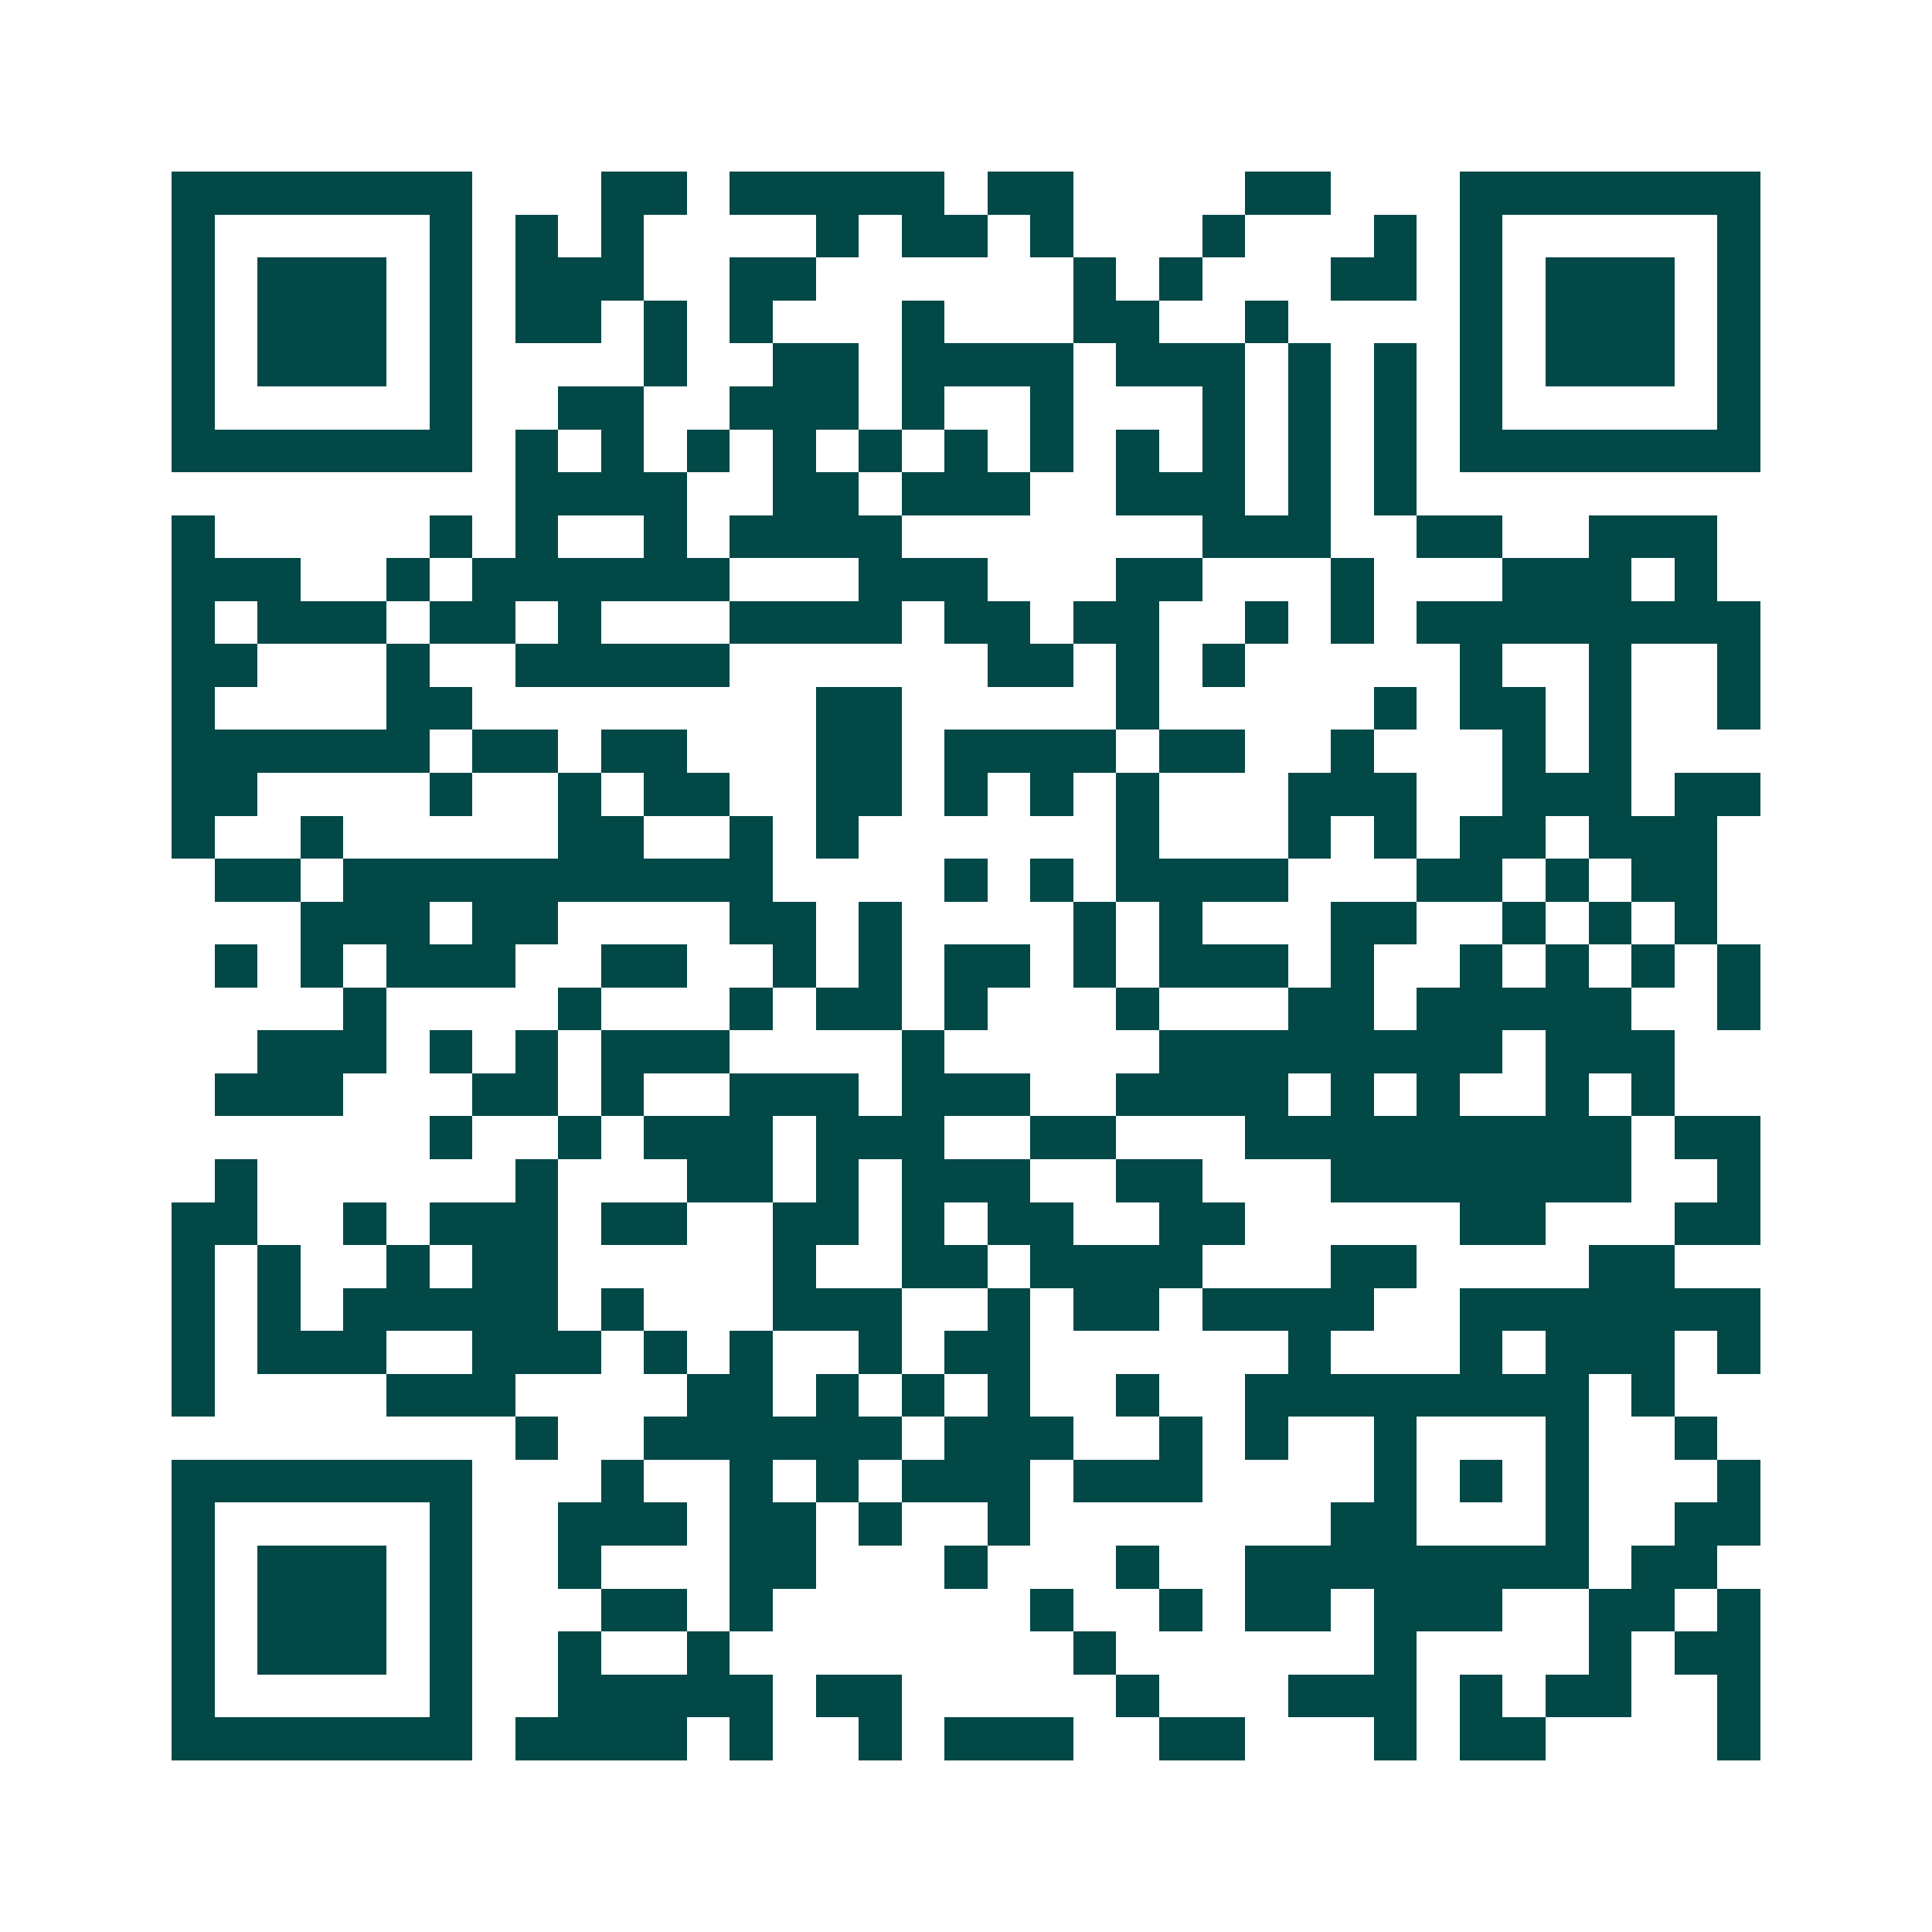 <svg xmlns="http://www.w3.org/2000/svg" width="200" height="200" viewBox="0 0 45 45" shape-rendering="crispEdges"><path fill="#ffffff" d="M0 0h45v45H0z"/><path stroke="#014847" d="M4 4.5h7m3 0h2m1 0h5m1 0h2m4 0h2m3 0h7M4 5.5h1m5 0h1m1 0h1m1 0h1m4 0h1m1 0h2m1 0h1m3 0h1m3 0h1m1 0h1m5 0h1M4 6.5h1m1 0h3m1 0h1m1 0h3m2 0h2m6 0h1m1 0h1m3 0h2m1 0h1m1 0h3m1 0h1M4 7.5h1m1 0h3m1 0h1m1 0h2m1 0h1m1 0h1m3 0h1m3 0h2m2 0h1m4 0h1m1 0h3m1 0h1M4 8.5h1m1 0h3m1 0h1m4 0h1m2 0h2m1 0h4m1 0h3m1 0h1m1 0h1m1 0h1m1 0h3m1 0h1M4 9.5h1m5 0h1m2 0h2m2 0h3m1 0h1m2 0h1m3 0h1m1 0h1m1 0h1m1 0h1m5 0h1M4 10.5h7m1 0h1m1 0h1m1 0h1m1 0h1m1 0h1m1 0h1m1 0h1m1 0h1m1 0h1m1 0h1m1 0h1m1 0h7M12 11.5h4m2 0h2m1 0h3m2 0h3m1 0h1m1 0h1M4 12.5h1m5 0h1m1 0h1m2 0h1m1 0h4m7 0h3m2 0h2m2 0h3M4 13.5h3m2 0h1m1 0h6m3 0h3m3 0h2m3 0h1m3 0h3m1 0h1M4 14.5h1m1 0h3m1 0h2m1 0h1m3 0h4m1 0h2m1 0h2m2 0h1m1 0h1m1 0h8M4 15.5h2m3 0h1m2 0h5m6 0h2m1 0h1m1 0h1m5 0h1m2 0h1m2 0h1M4 16.5h1m4 0h2m8 0h2m5 0h1m5 0h1m1 0h2m1 0h1m2 0h1M4 17.5h6m1 0h2m1 0h2m3 0h2m1 0h4m1 0h2m2 0h1m3 0h1m1 0h1M4 18.5h2m4 0h1m2 0h1m1 0h2m2 0h2m1 0h1m1 0h1m1 0h1m3 0h3m2 0h3m1 0h2M4 19.5h1m2 0h1m5 0h2m2 0h1m1 0h1m6 0h1m3 0h1m1 0h1m1 0h2m1 0h3M5 20.5h2m1 0h10m4 0h1m1 0h1m1 0h4m3 0h2m1 0h1m1 0h2M7 21.5h3m1 0h2m4 0h2m1 0h1m4 0h1m1 0h1m3 0h2m2 0h1m1 0h1m1 0h1M5 22.5h1m1 0h1m1 0h3m2 0h2m2 0h1m1 0h1m1 0h2m1 0h1m1 0h3m1 0h1m2 0h1m1 0h1m1 0h1m1 0h1M8 23.5h1m4 0h1m3 0h1m1 0h2m1 0h1m3 0h1m3 0h2m1 0h5m2 0h1M6 24.5h3m1 0h1m1 0h1m1 0h3m4 0h1m5 0h8m1 0h3M5 25.5h3m3 0h2m1 0h1m2 0h3m1 0h3m2 0h4m1 0h1m1 0h1m2 0h1m1 0h1M10 26.5h1m2 0h1m1 0h3m1 0h3m2 0h2m3 0h9m1 0h2M5 27.5h1m6 0h1m3 0h2m1 0h1m1 0h3m2 0h2m3 0h7m2 0h1M4 28.5h2m2 0h1m1 0h3m1 0h2m2 0h2m1 0h1m1 0h2m2 0h2m5 0h2m3 0h2M4 29.5h1m1 0h1m2 0h1m1 0h2m5 0h1m2 0h2m1 0h4m3 0h2m4 0h2M4 30.5h1m1 0h1m1 0h5m1 0h1m3 0h3m2 0h1m1 0h2m1 0h4m2 0h7M4 31.5h1m1 0h3m2 0h3m1 0h1m1 0h1m2 0h1m1 0h2m6 0h1m3 0h1m1 0h3m1 0h1M4 32.5h1m4 0h3m4 0h2m1 0h1m1 0h1m1 0h1m2 0h1m2 0h8m1 0h1M12 33.5h1m2 0h6m1 0h3m2 0h1m1 0h1m2 0h1m3 0h1m2 0h1M4 34.5h7m3 0h1m2 0h1m1 0h1m1 0h3m1 0h3m4 0h1m1 0h1m1 0h1m3 0h1M4 35.5h1m5 0h1m2 0h3m1 0h2m1 0h1m2 0h1m7 0h2m3 0h1m2 0h2M4 36.5h1m1 0h3m1 0h1m2 0h1m3 0h2m3 0h1m3 0h1m2 0h8m1 0h2M4 37.5h1m1 0h3m1 0h1m3 0h2m1 0h1m6 0h1m2 0h1m1 0h2m1 0h3m2 0h2m1 0h1M4 38.5h1m1 0h3m1 0h1m2 0h1m2 0h1m8 0h1m6 0h1m4 0h1m1 0h2M4 39.5h1m5 0h1m2 0h5m1 0h2m5 0h1m3 0h3m1 0h1m1 0h2m2 0h1M4 40.5h7m1 0h4m1 0h1m2 0h1m1 0h3m2 0h2m3 0h1m1 0h2m4 0h1"/></svg>
